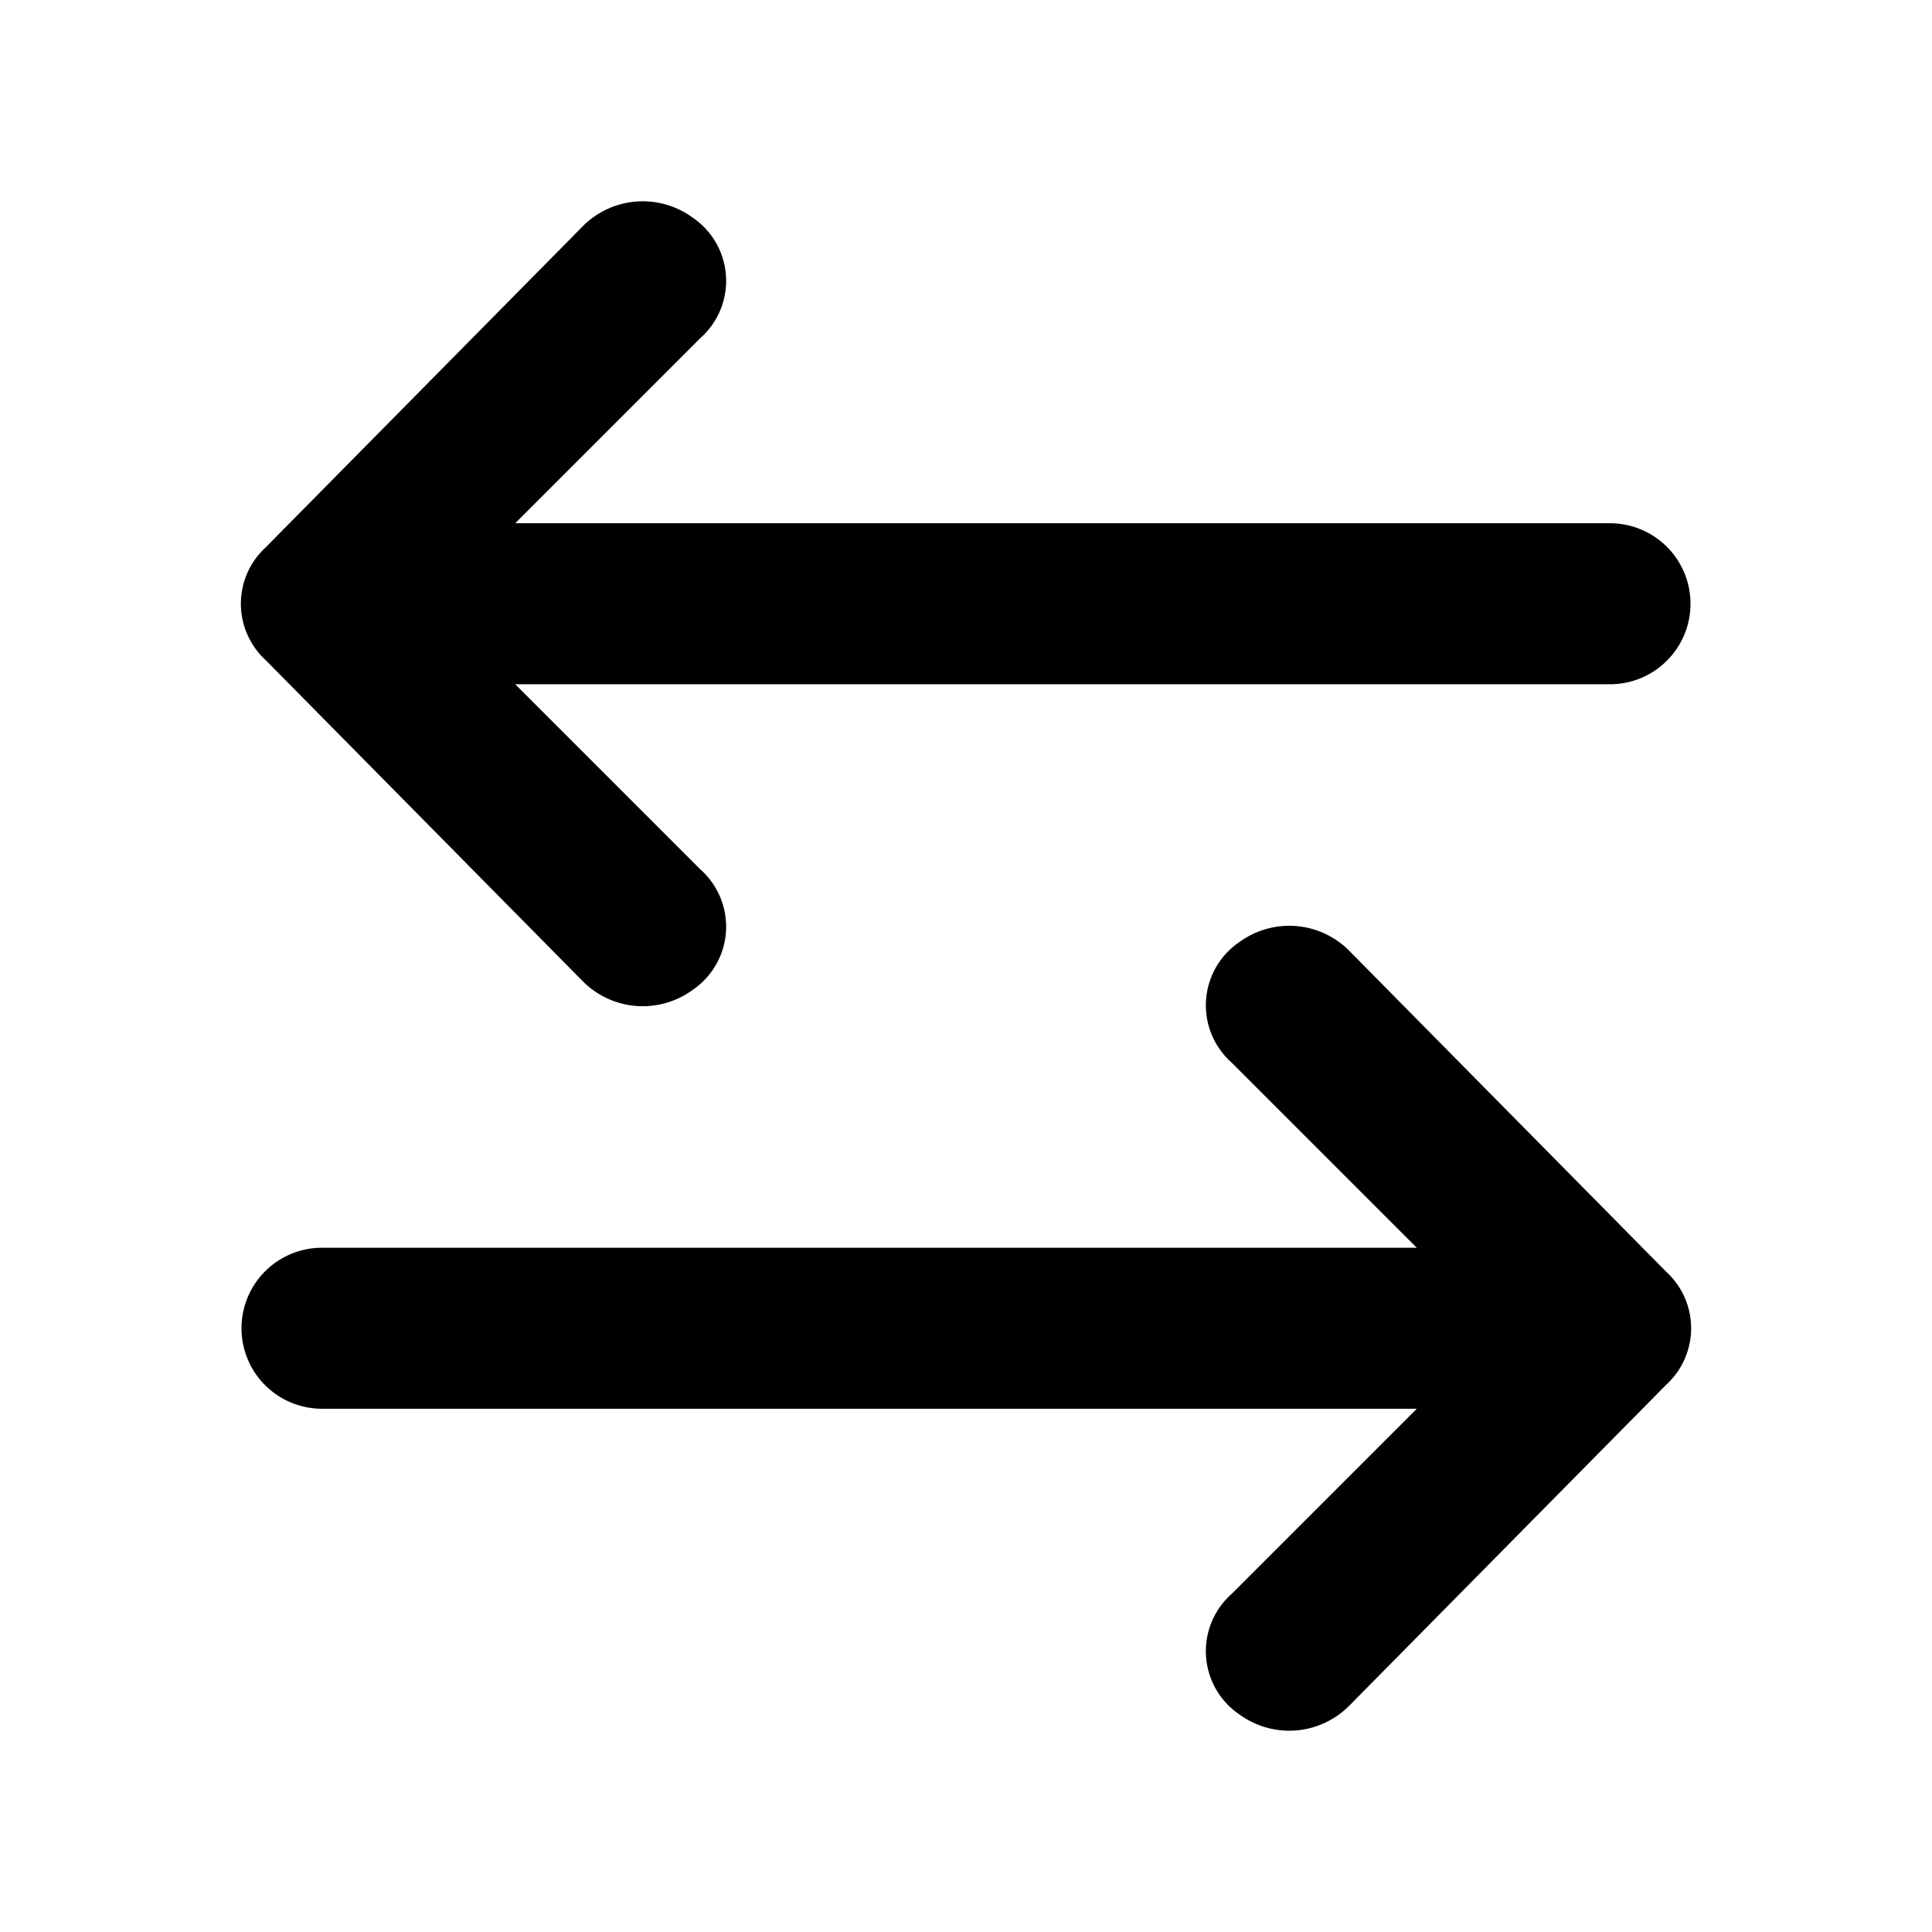 <?xml version="1.0" encoding="utf-8"?>
<!-- Uploaded to: SVG Repo, www.svgrepo.com, Generator: SVG Repo Mixer Tools -->
<svg width="800px" height="800px" viewBox="0 0 48 48" xmlns="http://www.w3.org/2000/svg">
  <title>swap-horizontal</title>
  <g id="Layer_2" data-name="Layer 2">
    <g id="invisible_box" data-name="invisible box">
      <rect width="48" height="48" fill="none"/>
    </g>
    <g id="icons_Q2" data-name="icons Q2">
      <g>
        <path d="M33.5,23.6a2.1,2.1,0,0,0-2.7-.2,1.9,1.9,0,0,0-.2,3L35.2,31H8a2,2,0,0,0,0,4H35.2l-4.6,4.6a1.9,1.9,0,0,0,.2,3,2.1,2.1,0,0,0,2.7-.2l7.9-8a1.9,1.9,0,0,0,0-2.8Z"/>
        <path d="M14.5,24.4a2.1,2.1,0,0,0,2.7.2,1.9,1.9,0,0,0,.2-3L12.8,17H40a2,2,0,0,0,0-4H12.8l4.6-4.6a1.9,1.9,0,0,0-.2-3,2.1,2.1,0,0,0-2.7.2l-7.9,8a1.9,1.9,0,0,0,0,2.8Z"/>
      </g>
    </g>
  </g>
</svg>